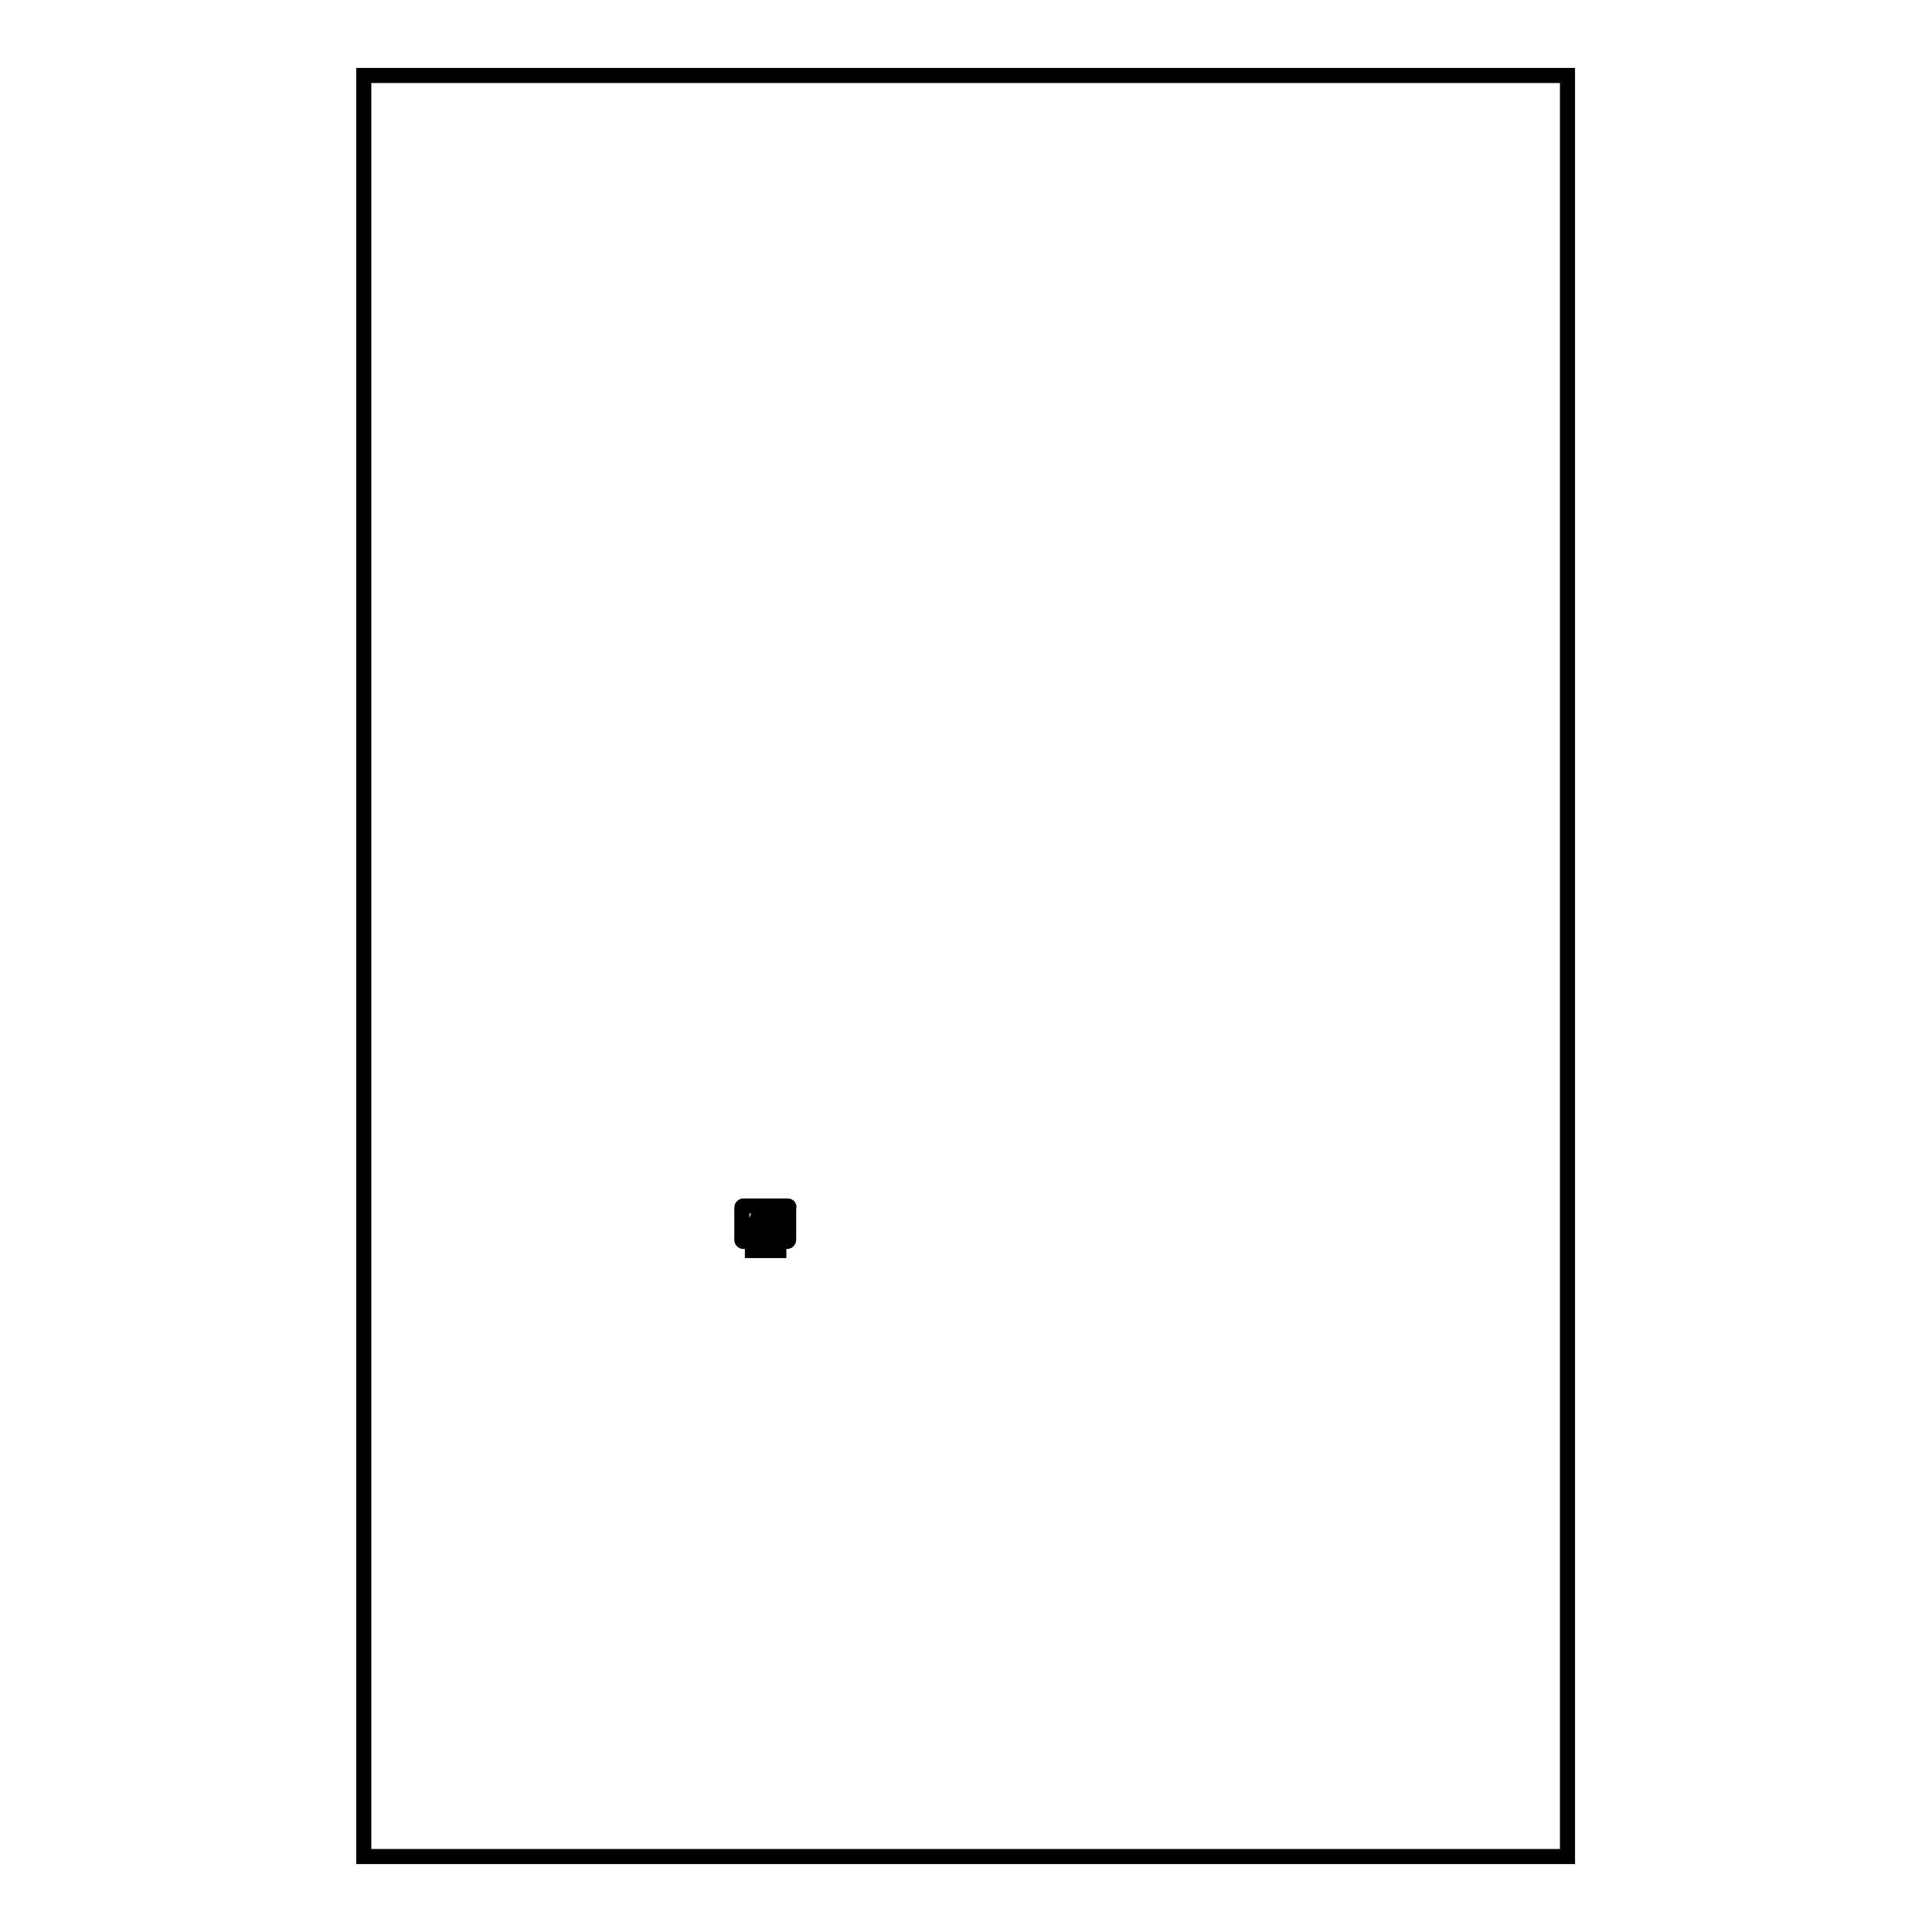 <?xml version="1.0" encoding="utf-8"?>
<!-- Svg Vector Icons : http://www.onlinewebfonts.com/icon -->
<!DOCTYPE svg PUBLIC "-//W3C//DTD SVG 1.1//EN" "http://www.w3.org/Graphics/SVG/1.1/DTD/svg11.dtd">
<svg version="1.1" xmlns="http://www.w3.org/2000/svg" xmlns:xlink="http://www.w3.org/1999/xlink" x="0px" y="0px" viewBox="0 0 256 256" enable-background="new 0 0 256 256" xml:space="preserve">
<g><g><path stroke-width="2" fill-opacity="0" stroke="#000000"  d="M48.2,10h159.5v236H48.2V10z"/><path stroke-width="2" fill-opacity="0" stroke="#000000"  d="M100.7,161.3L100.7,161.3c0,0,0,0.1,0,0.1l-0.3,0.8h0.6l-0.3-0.8C100.7,161.4,100.7,161.4,100.7,161.3z"/><path stroke-width="2" fill-opacity="0" stroke="#000000"  d="M102.4,161.3h-0.3v1.4h0.3c0.2,0,0.4-0.1,0.6-0.2c0.1-0.1,0.2-0.3,0.2-0.6c0-0.2-0.1-0.4-0.2-0.5C102.8,161.4,102.6,161.3,102.4,161.3z"/><path stroke-width="2" fill-opacity="0" stroke="#000000"  d="M104.4,159.8h-5.9c-0.1,0-0.2,0.1-0.2,0.2v4.3c0,0.1,0.1,0.2,0.2,0.2h2.7v0.9h-1.5v0.3h3.5v-0.3h-1.5v-0.9h2.6c0.1,0,0.2-0.1,0.2-0.2V160C104.6,159.9,104.5,159.8,104.4,159.8z M101.3,162.9l-0.2-0.5h-0.8l-0.2,0.5h-0.3l0.7-1.9h0.3l0.7,1.9H101.3z M103.1,162.7c-0.2,0.2-0.4,0.3-0.7,0.3h-0.5v-1.9h0.5c0.3,0,0.5,0.1,0.7,0.2c0.2,0.2,0.3,0.4,0.3,0.7C103.4,162.3,103.3,162.5,103.1,162.7z"/></g></g>
</svg>